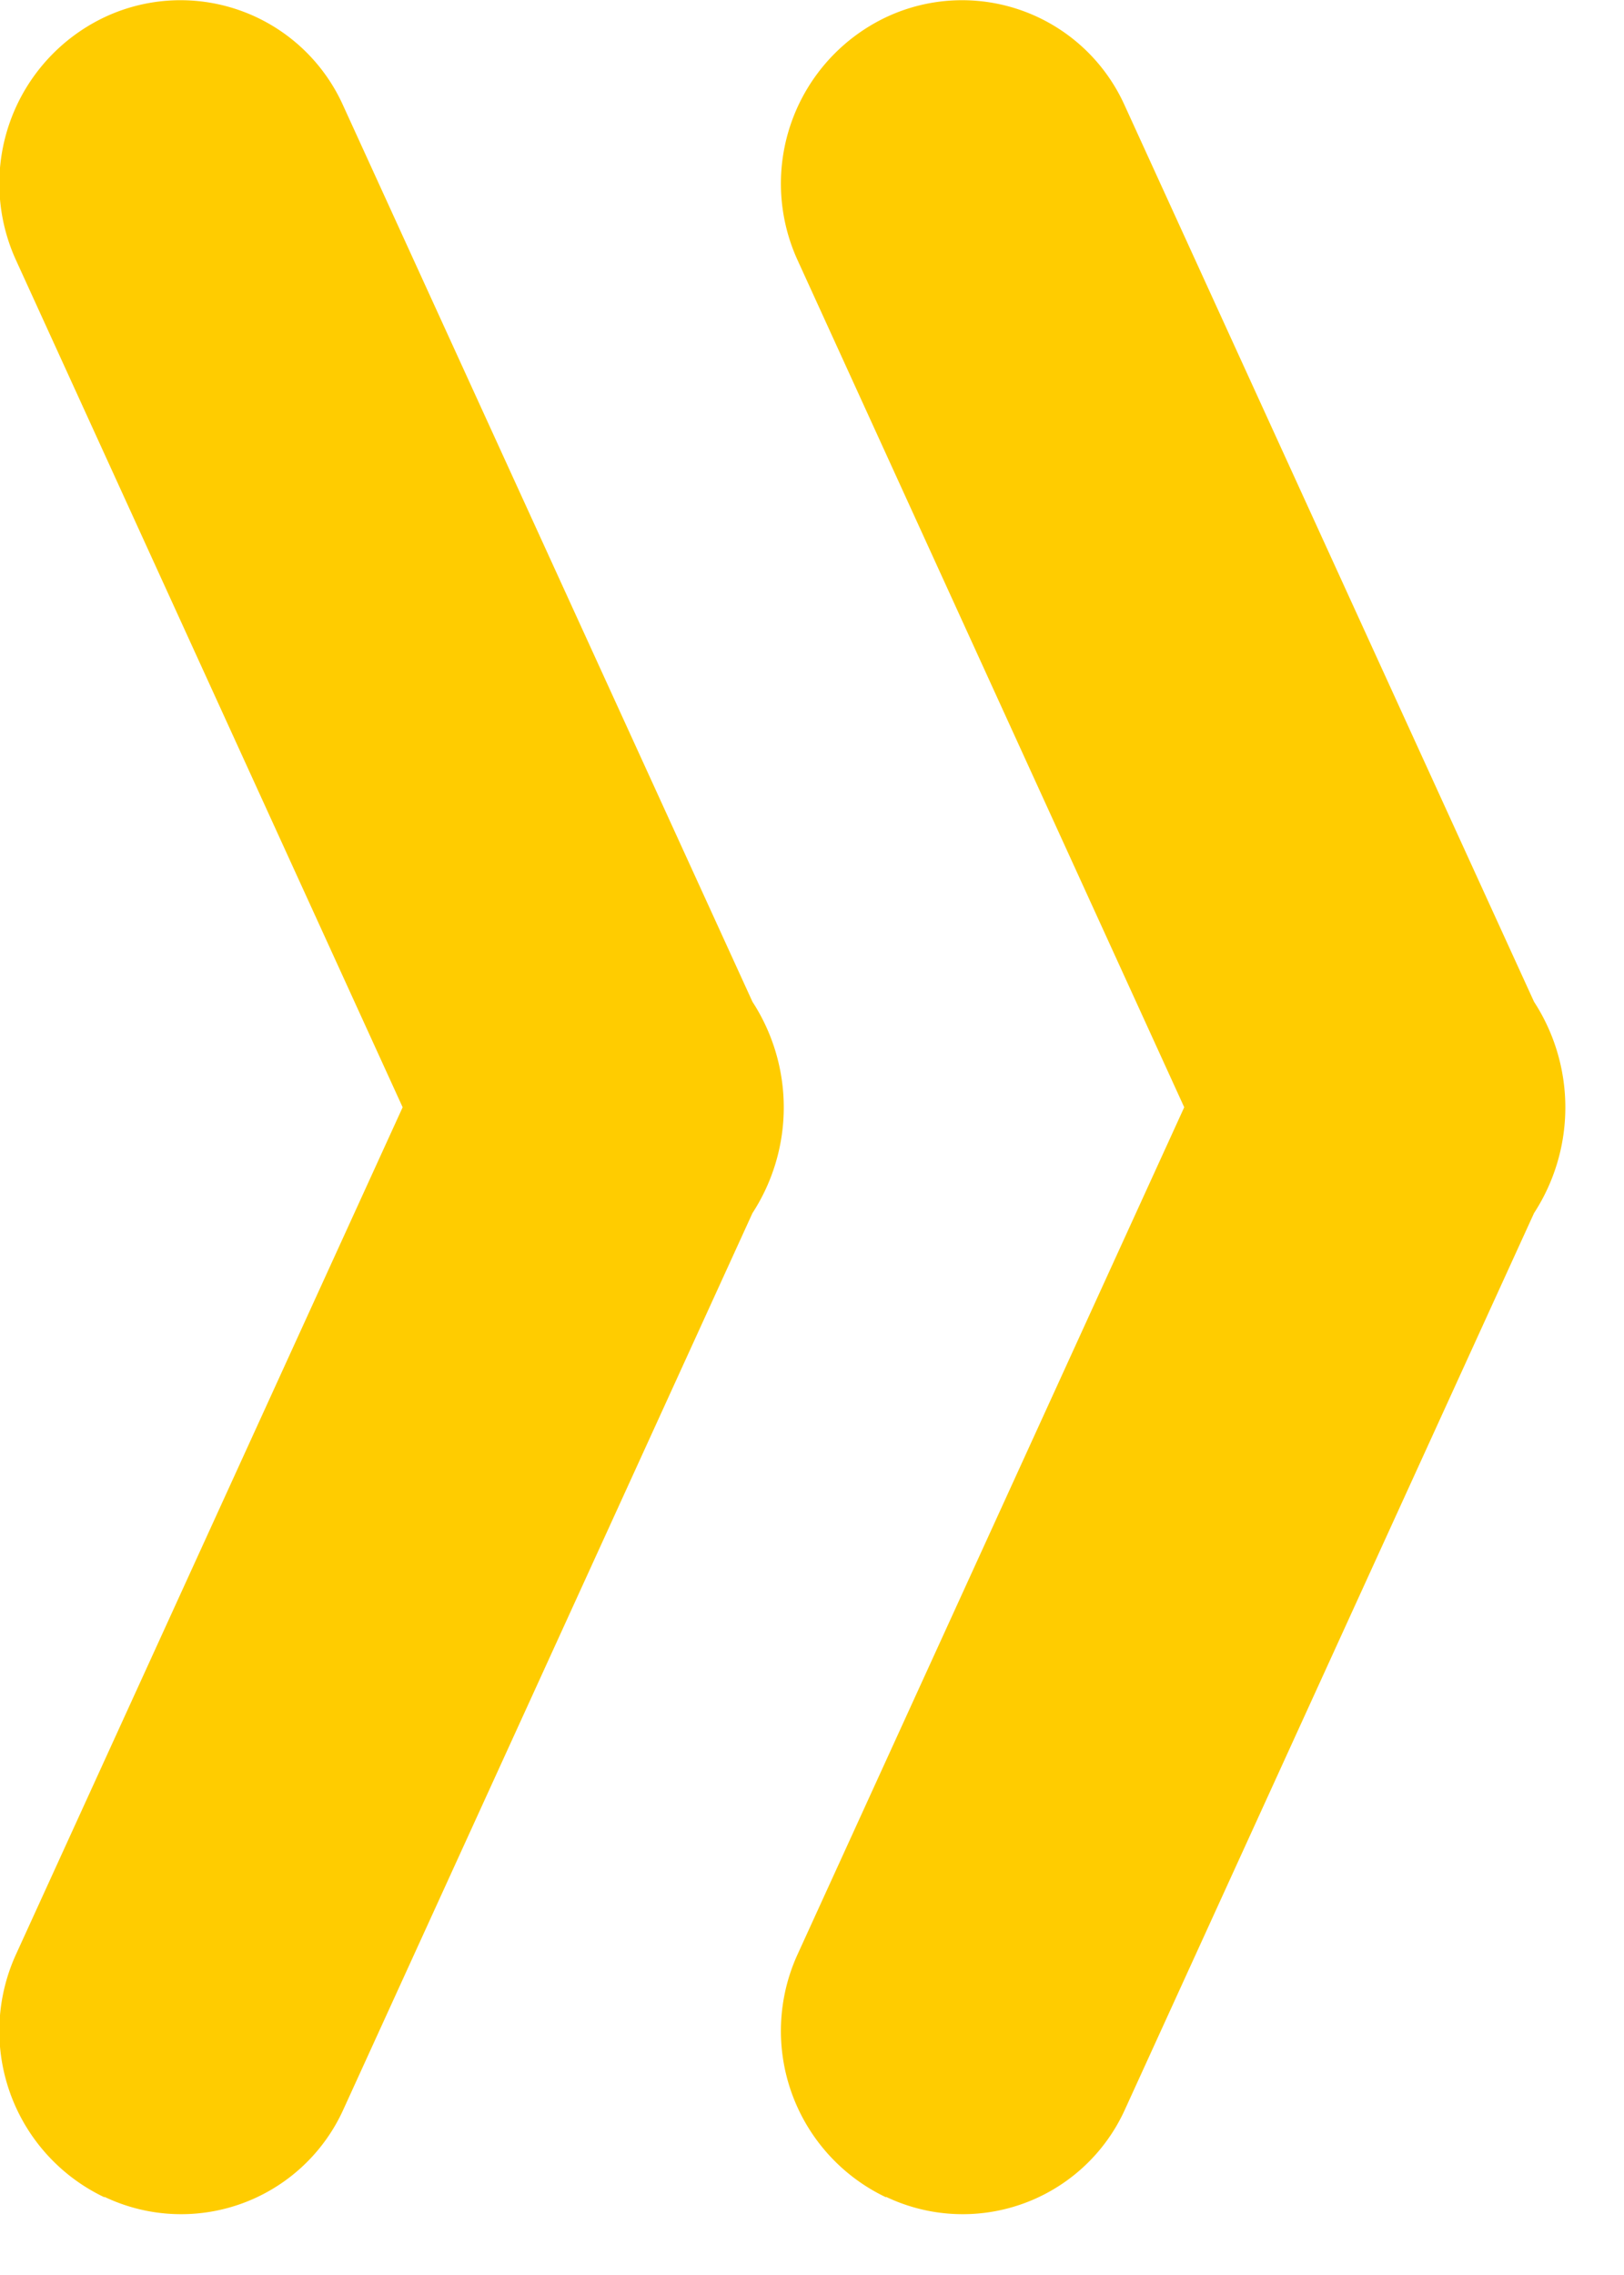 <svg id="icon_arrow_link_weiss" data-name="icon/arrow/link_weiss" xmlns="http://www.w3.org/2000/svg" xmlns:xlink="http://www.w3.org/1999/xlink" width="15" height="21" viewBox="0 0 15 21">
  <defs>
    <clipPath id="clip-path">
      <rect id="Background" width="15" height="21" fill="none"/>
    </clipPath>
  </defs>
  <g id="Group_3_Copy" data-name="Group 3 Copy">
    <g id="icon_arrow_link-gelb" data-name="icon/arrow/link-gelb" transform="translate(0 0)">
      <g id="Group_14" data-name="Group 14">
        <rect id="Background-2" data-name="Background" width="15" height="21" fill="none"/>
        <g id="Mask_Group_14" data-name="Mask Group 14" clip-path="url(#clip-path)">
          <g id="Group">
            <path id="Combined_Shape" data-name="Combined Shape" d="M.963,20.282a1.7,1.7,0,0,1-.816-2.24l3.572-7.821L.147,2.4A1.7,1.7,0,0,1,.963.16a1.647,1.647,0,0,1,2.2.8L6.95,9.247a1.79,1.79,0,0,1,0,1.951L3.168,19.48a1.645,1.645,0,0,1-2.2.8Z" transform="translate(7.219)" fill="#fc0"/>
            <path id="Combined_Shape_Copy" data-name="Combined Shape Copy" d="M.963,20.282a1.7,1.7,0,0,1-.816-2.24l3.572-7.821L.147,2.4A1.7,1.7,0,0,1,.963.16a1.647,1.647,0,0,1,2.2.8L6.95,9.247a1.79,1.79,0,0,1,0,1.951L3.168,19.48a1.645,1.645,0,0,1-2.2.8Z" fill="#fc0"/>
          </g>
        </g>
      </g>
    </g>
  </g>
</svg>
